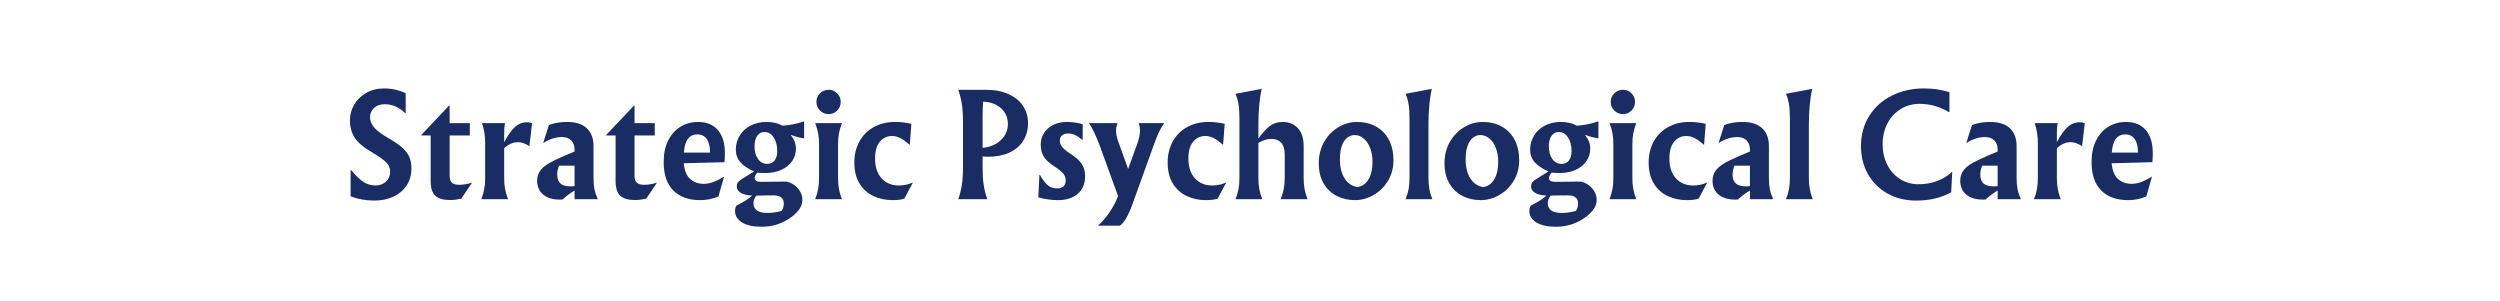 <svg xmlns="http://www.w3.org/2000/svg" xmlns:xlink="http://www.w3.org/1999/xlink" width="1080" zoomAndPan="magnify" viewBox="0 0 810 97.5" height="130" preserveAspectRatio="xMidYMid meet" version="1.0"><defs><g/></defs><g fill="#192c64" fill-opacity="1"><g transform="translate(111.179, 64.544)"><g><path d="M 10.172 0.438 C 7.316 0.438 4.734 -0.023 2.422 -0.953 L 2.422 -9.438 L 2.594 -9.438 C 4.156 -7.562 5.516 -6.258 6.672 -5.531 C 7.828 -4.812 9.098 -4.453 10.484 -4.453 C 11.836 -4.453 12.969 -4.867 13.875 -5.703 C 14.781 -6.547 15.234 -7.602 15.234 -8.875 C 15.234 -9.656 15.062 -10.348 14.719 -10.953 C 14.375 -11.555 13.758 -12.195 12.875 -12.875 C 12 -13.551 10.723 -14.383 9.047 -15.375 C 6.535 -16.844 4.766 -18.363 3.734 -19.938 C 2.711 -21.508 2.203 -23.395 2.203 -25.594 C 2.203 -27.375 2.656 -29.051 3.562 -30.625 C 4.477 -32.195 5.781 -33.469 7.469 -34.438 C 9.156 -35.406 11.082 -35.891 13.25 -35.891 C 15.758 -35.891 18.098 -35.367 20.266 -34.328 L 20.266 -27.922 L 20.141 -27.891 C 18.953 -28.953 17.836 -29.695 16.797 -30.125 C 15.754 -30.562 14.645 -30.781 13.469 -30.781 C 12.02 -30.781 10.863 -30.367 10 -29.547 C 9.133 -28.723 8.703 -27.734 8.703 -26.578 C 8.703 -25.43 9.133 -24.336 10 -23.297 C 10.863 -22.254 12.395 -21.098 14.594 -19.828 C 16.438 -18.766 17.891 -17.785 18.953 -16.891 C 20.023 -15.992 20.82 -14.992 21.344 -13.891 C 21.863 -12.797 22.125 -11.5 22.125 -10 C 22.125 -7.832 21.586 -5.961 20.516 -4.391 C 19.453 -2.816 18.02 -1.617 16.219 -0.797 C 14.414 0.023 12.398 0.438 10.172 0.438 Z M 10.172 0.438 "/></g></g></g><g fill="#192c64" fill-opacity="1"><g transform="translate(135.897, 64.544)"><g><path d="M 9.781 -24.641 L 16.328 -24.641 L 16.328 -20.656 L 9.781 -20.656 L 9.781 -7.625 C 9.781 -6.551 10.023 -5.789 10.516 -5.344 C 11.004 -4.895 11.801 -4.672 12.906 -4.672 C 14.176 -4.672 15.504 -4.891 16.891 -5.328 L 16.969 -5.234 L 13.547 -0.172 C 12.273 0.117 11.066 0.266 9.922 0.266 C 7.723 0.266 6.125 -0.207 5.125 -1.156 C 4.133 -2.113 3.641 -3.676 3.641 -5.844 L 3.641 -20.656 L 0.609 -20.656 L 0.609 -20.828 L 9.609 -30.344 L 9.781 -30.344 Z M 9.781 -24.641 "/></g></g></g><g fill="#192c64" fill-opacity="1"><g transform="translate(153.819, 64.544)"><g><path d="M 2.125 0 C 2.582 -1.188 2.906 -2.305 3.094 -3.359 C 3.281 -4.41 3.375 -5.598 3.375 -6.922 L 3.375 -17.969 C 3.375 -19.238 3.297 -20.379 3.141 -21.391 C 2.984 -22.398 2.719 -23.484 2.344 -24.641 L 9.781 -24.641 C 9.613 -23.648 9.531 -22.582 9.531 -21.438 L 9.531 -18.484 C 10.82 -20.879 12.023 -22.551 13.141 -23.5 C 14.254 -24.457 15.488 -24.938 16.844 -24.938 C 17.508 -24.938 18.086 -24.836 18.578 -24.641 L 17.703 -17.188 C 16.379 -18.051 15.156 -18.484 14.031 -18.484 C 12.438 -18.484 10.938 -17.836 9.531 -16.547 L 9.531 -6.922 C 9.531 -5.598 9.625 -4.41 9.812 -3.359 C 10 -2.305 10.32 -1.188 10.781 0 Z M 2.125 0 "/></g></g></g><g fill="#192c64" fill-opacity="1"><g transform="translate(173.3, 64.544)"><g><path d="M 10.438 -25.031 C 13.258 -25.031 15.391 -24.348 16.828 -22.984 C 18.273 -21.629 19 -19.695 19 -17.188 L 19 -6.922 C 19 -5.484 19.098 -4.258 19.297 -3.25 C 19.504 -2.238 19.867 -1.156 20.391 0 L 12.859 0 L 12.859 -2.812 C 11.555 -2.062 10.258 -1.094 8.969 0.094 C 8.82 0.113 8.531 0.125 8.094 0.125 C 5.781 0.125 3.973 -0.422 2.672 -1.516 C 1.379 -2.609 0.734 -4.109 0.734 -6.016 C 0.734 -7.398 1.172 -8.613 2.047 -9.656 C 2.93 -10.695 4.516 -11.75 6.797 -12.812 C 8.617 -13.676 10.641 -14.555 12.859 -15.453 L 12.859 -16.016 C 12.859 -17.348 12.488 -18.367 11.75 -19.078 C 11.02 -19.785 10.02 -20.141 8.75 -20.141 C 6.781 -20.141 4.801 -19.516 2.812 -18.266 L 2.734 -18.359 L 4.547 -24.031 C 6.242 -24.695 8.207 -25.031 10.438 -25.031 Z M 7.844 -10.875 C 7.438 -9.914 7.234 -8.945 7.234 -7.969 C 7.234 -6.664 7.586 -5.703 8.297 -5.078 C 9.004 -4.461 10.133 -4.156 11.688 -4.156 C 12.176 -4.156 12.566 -4.195 12.859 -4.281 L 12.859 -10.875 Z M 7.844 -10.875 "/></g></g></g><g fill="#192c64" fill-opacity="1"><g transform="translate(195.811, 64.544)"><g><path d="M 9.781 -24.641 L 16.328 -24.641 L 16.328 -20.656 L 9.781 -20.656 L 9.781 -7.625 C 9.781 -6.551 10.023 -5.789 10.516 -5.344 C 11.004 -4.895 11.801 -4.672 12.906 -4.672 C 14.176 -4.672 15.504 -4.891 16.891 -5.328 L 16.969 -5.234 L 13.547 -0.172 C 12.273 0.117 11.066 0.266 9.922 0.266 C 7.723 0.266 6.125 -0.207 5.125 -1.156 C 4.133 -2.113 3.641 -3.676 3.641 -5.844 L 3.641 -20.656 L 0.609 -20.656 L 0.609 -20.828 L 9.609 -30.344 L 9.781 -30.344 Z M 9.781 -24.641 "/></g></g></g><g fill="#192c64" fill-opacity="1"><g transform="translate(213.733, 64.544)"><g><path d="M 21.125 -15.031 C 21.125 -13.781 21.082 -12.77 21 -12 L 7.797 -11.641 C 8.023 -9.273 8.723 -7.57 9.891 -6.531 C 11.055 -5.5 12.52 -4.984 14.281 -4.984 C 15.238 -4.984 16.227 -5.16 17.25 -5.516 C 18.281 -5.879 19.441 -6.469 20.734 -7.281 L 20.828 -7.188 L 19.047 -0.906 C 17.234 -0.102 15.242 0.297 13.078 0.297 C 9.41 0.297 6.531 -0.738 4.438 -2.812 C 2.344 -4.895 1.297 -7.969 1.297 -12.031 C 1.297 -14.781 1.789 -17.129 2.781 -19.078 C 3.781 -21.023 5.117 -22.504 6.797 -23.516 C 8.473 -24.523 10.336 -25.031 12.391 -25.031 C 15.242 -25.031 17.41 -24.141 18.891 -22.359 C 20.379 -20.586 21.125 -18.145 21.125 -15.031 Z M 16.328 -15.109 C 16.328 -17.047 15.973 -18.508 15.266 -19.5 C 14.555 -20.5 13.523 -21 12.172 -21 C 10.922 -21 9.926 -20.535 9.188 -19.609 C 8.457 -18.691 8.008 -17.191 7.844 -15.109 Z M 16.328 -15.109 "/></g></g></g><g fill="#192c64" fill-opacity="1"><g transform="translate(236.763, 64.544)"><g><path d="M 23.766 -19.703 C 22.41 -19.898 20.953 -20.289 19.391 -20.875 C 20.547 -19.426 21.125 -17.953 21.125 -16.453 C 21.125 -14.922 20.707 -13.547 19.875 -12.328 C 19.039 -11.117 17.867 -10.176 16.359 -9.5 C 14.859 -8.82 13.129 -8.484 11.172 -8.484 C 10.242 -8.484 9.391 -8.523 8.609 -8.609 C 8.035 -8.004 7.75 -7.414 7.75 -6.844 C 7.75 -6.031 8.441 -5.625 9.828 -5.625 L 14.156 -5.672 C 15.051 -5.703 16.32 -5.719 17.969 -5.719 C 18.832 -5.57 19.664 -5.219 20.469 -4.656 C 21.281 -4.094 21.938 -3.391 22.438 -2.547 C 22.945 -1.711 23.203 -0.805 23.203 0.172 C 23.203 1.211 22.926 2.156 22.375 3 C 21.832 3.852 21.023 4.703 19.953 5.547 C 17.047 7.797 13.742 8.922 10.047 8.922 C 7.305 8.922 5.176 8.457 3.656 7.531 C 2.145 6.602 1.391 5.363 1.391 3.812 C 1.391 3.207 1.52 2.645 1.781 2.125 C 3.02 1.488 4.016 0.93 4.766 0.453 C 5.516 -0.023 6.25 -0.566 6.969 -1.172 C 5.32 -1.254 4.07 -1.555 3.219 -2.078 C 2.375 -2.598 1.953 -3.273 1.953 -4.109 C 1.953 -4.629 2.07 -5.066 2.312 -5.422 C 2.562 -5.785 3.02 -6.172 3.688 -6.578 L 7.578 -9 C 5.586 -9.863 4.098 -10.863 3.109 -12 C 2.129 -13.145 1.641 -14.484 1.641 -16.016 C 1.641 -17.66 2.051 -19.176 2.875 -20.562 C 3.695 -21.945 4.863 -23.035 6.375 -23.828 C 7.895 -24.629 9.625 -25.031 11.562 -25.031 C 13.582 -25.031 15.328 -24.625 16.797 -23.812 C 19.223 -23.988 21.547 -24.461 23.766 -25.234 Z M 11.859 -11.438 C 12.836 -11.438 13.613 -11.801 14.188 -12.531 C 14.77 -13.27 15.062 -14.301 15.062 -15.625 C 15.062 -17.383 14.676 -18.848 13.906 -20.016 C 13.145 -21.191 12.145 -21.781 10.906 -21.781 C 9.926 -21.781 9.145 -21.359 8.562 -20.516 C 7.988 -19.68 7.703 -18.57 7.703 -17.188 C 7.703 -15.457 8.082 -14.066 8.844 -13.016 C 9.613 -11.961 10.617 -11.438 11.859 -11.438 Z M 10.781 -1.219 C 10.145 -1.188 9.305 -1.172 8.266 -1.172 C 7.922 -0.648 7.68 -0.211 7.547 0.141 C 7.422 0.504 7.359 0.922 7.359 1.391 C 7.359 2.336 7.723 3.082 8.453 3.625 C 9.191 4.176 10.344 4.453 11.906 4.453 C 12.719 4.453 13.539 4.383 14.375 4.25 C 15.207 4.125 15.914 3.961 16.5 3.766 C 16.695 3.504 16.859 3.156 16.984 2.719 C 17.117 2.289 17.188 1.859 17.188 1.422 C 17.188 -0.359 16.062 -1.25 13.812 -1.25 Z M 10.781 -1.219 "/></g></g></g><g fill="#192c64" fill-opacity="1"><g transform="translate(262.001, 64.544)"><g><path d="M 6.5 -35.453 C 7.562 -35.453 8.473 -35.07 9.234 -34.312 C 10.004 -33.551 10.391 -32.617 10.391 -31.516 C 10.391 -30.422 10.004 -29.488 9.234 -28.719 C 8.473 -27.957 7.562 -27.578 6.5 -27.578 C 5.395 -27.578 4.453 -27.957 3.672 -28.719 C 2.898 -29.488 2.516 -30.422 2.516 -31.516 C 2.516 -32.617 2.898 -33.551 3.672 -34.312 C 4.453 -35.07 5.395 -35.453 6.5 -35.453 Z M 10.781 -24.641 C 10.32 -23.453 10 -22.336 9.812 -21.297 C 9.625 -20.266 9.531 -19.082 9.531 -17.75 L 9.531 -6.922 C 9.531 -5.598 9.625 -4.41 9.812 -3.359 C 10 -2.305 10.32 -1.188 10.781 0 L 2.125 0 C 2.582 -1.188 2.906 -2.305 3.094 -3.359 C 3.281 -4.41 3.375 -5.598 3.375 -6.922 L 3.375 -17.75 C 3.375 -19.082 3.281 -20.266 3.094 -21.297 C 2.906 -22.336 2.582 -23.453 2.125 -24.641 Z M 10.781 -24.641 "/></g></g></g><g fill="#192c64" fill-opacity="1"><g transform="translate(275.508, 64.544)"><g><path d="M 14.547 -25.031 C 16.305 -25.031 18.051 -24.828 19.781 -24.422 L 19.266 -17.703 L 19.141 -17.672 C 18.066 -18.648 17.082 -19.363 16.188 -19.812 C 15.289 -20.258 14.398 -20.484 13.516 -20.484 C 11.922 -20.484 10.602 -19.867 9.562 -18.641 C 8.531 -17.41 8.016 -15.582 8.016 -13.156 C 8.016 -10.445 8.719 -8.316 10.125 -6.766 C 11.539 -5.223 13.391 -4.453 15.672 -4.453 C 16.453 -4.453 17.188 -4.516 17.875 -4.641 C 18.57 -4.773 19.328 -5.02 20.141 -5.375 L 20.219 -5.281 L 17.484 -0.172 C 16.473 0.141 15.207 0.297 13.688 0.297 C 11.457 0.297 9.406 -0.133 7.531 -1 C 5.656 -1.863 4.145 -3.211 3 -5.047 C 1.863 -6.879 1.297 -9.164 1.297 -11.906 C 1.297 -14.383 1.828 -16.617 2.891 -18.609 C 3.961 -20.609 5.5 -22.176 7.5 -23.312 C 9.508 -24.457 11.859 -25.031 14.547 -25.031 Z M 14.547 -25.031 "/></g></g></g><g fill="#192c64" fill-opacity="1"><g transform="translate(296.763, 64.544)"><g/></g></g><g fill="#192c64" fill-opacity="1"><g transform="translate(307.975, 64.544)"><g><path d="M 11.391 -35.453 C 14.328 -35.453 16.828 -34.969 18.891 -34 C 20.961 -33.039 22.516 -31.75 23.547 -30.125 C 24.586 -28.508 25.109 -26.707 25.109 -24.719 C 25.109 -22.5 24.582 -20.555 23.531 -18.891 C 22.477 -17.234 20.977 -15.961 19.031 -15.078 C 17.082 -14.203 14.805 -13.766 12.203 -13.766 C 11.566 -13.766 10.961 -13.797 10.391 -13.859 L 10.391 -10.172 C 10.391 -8.035 10.504 -6.203 10.734 -4.672 C 10.961 -3.141 11.352 -1.582 11.906 0 L 2.516 0 C 3.055 -1.582 3.441 -3.141 3.672 -4.672 C 3.91 -6.203 4.031 -8.035 4.031 -10.172 L 4.031 -25.281 C 4.031 -27.414 3.91 -29.25 3.672 -30.781 C 3.441 -32.312 3.055 -33.867 2.516 -35.453 Z M 10.391 -16.625 C 12.898 -16.914 14.891 -17.773 16.359 -19.203 C 17.836 -20.629 18.578 -22.352 18.578 -24.375 C 18.578 -26.395 17.859 -28.078 16.422 -29.422 C 14.992 -30.766 13.039 -31.492 10.562 -31.609 C 10.445 -30.336 10.391 -28.781 10.391 -26.938 Z M 10.391 -16.625 "/></g></g></g><g fill="#192c64" fill-opacity="1"><g transform="translate(334.902, 64.544)"><g><path d="M 7.969 0.297 C 6.812 0.297 5.742 0.223 4.766 0.078 C 3.785 -0.055 2.703 -0.285 1.516 -0.609 L 1.859 -7.875 L 2.031 -7.875 C 2.988 -6.227 3.867 -5.086 4.672 -4.453 C 5.484 -3.816 6.469 -3.5 7.625 -3.5 C 8.52 -3.5 9.203 -3.723 9.672 -4.172 C 10.148 -4.617 10.391 -5.25 10.391 -6.062 C 10.391 -6.895 10.145 -7.617 9.656 -8.234 C 9.164 -8.859 8.172 -9.664 6.672 -10.656 C 5.055 -11.688 3.922 -12.742 3.266 -13.828 C 2.617 -14.91 2.297 -16.191 2.297 -17.672 C 2.297 -19.055 2.648 -20.312 3.359 -21.438 C 4.066 -22.562 5.062 -23.441 6.344 -24.078 C 7.625 -24.711 9.102 -25.031 10.781 -25.031 C 12.602 -25.031 14.305 -24.785 15.891 -24.297 L 15.891 -19.266 L 15.719 -19.266 C 14.82 -20.016 14.023 -20.539 13.328 -20.844 C 12.641 -21.145 11.922 -21.297 11.172 -21.297 C 10.305 -21.297 9.641 -21.086 9.172 -20.672 C 8.711 -20.254 8.484 -19.688 8.484 -18.969 C 8.484 -18.219 8.75 -17.516 9.281 -16.859 C 9.82 -16.211 10.738 -15.473 12.031 -14.641 C 13.676 -13.598 14.859 -12.523 15.578 -11.422 C 16.305 -10.328 16.672 -9.031 16.672 -7.531 C 16.672 -5.02 15.867 -3.086 14.266 -1.734 C 12.66 -0.379 10.562 0.297 7.969 0.297 Z M 7.969 0.297 "/></g></g></g><g fill="#192c64" fill-opacity="1"><g transform="translate(353.56, 64.544)"><g><path d="M 23.547 -24.641 L 23.547 -24.5 C 22.91 -23.602 22.336 -22.609 21.828 -21.516 C 21.328 -20.422 20.773 -19.02 20.172 -17.312 L 13.594 0.953 C 12.812 3.148 12.07 4.852 11.375 6.062 C 10.688 7.27 9.984 8.109 9.266 8.578 L 2.297 8.578 L 2.297 8.406 C 3.473 7.414 4.629 6.102 5.766 4.469 C 6.91 2.844 7.891 1.02 8.703 -1 L 2.641 -17.672 C 2.148 -18.961 1.602 -20.25 1 -21.531 C 0.395 -22.82 -0.164 -23.812 -0.688 -24.5 L -0.688 -24.641 L 8.531 -24.641 C 8.207 -23.91 8.047 -23.102 8.047 -22.219 C 8.047 -21.207 8.25 -20.125 8.656 -18.969 L 11.953 -9.781 L 15.062 -18.406 C 15.551 -19.789 15.797 -21.102 15.797 -22.344 C 15.797 -23.094 15.664 -23.859 15.406 -24.641 Z M 23.547 -24.641 "/></g></g></g><g fill="#192c64" fill-opacity="1"><g transform="translate(377.023, 64.544)"><g><path d="M 14.547 -25.031 C 16.305 -25.031 18.051 -24.828 19.781 -24.422 L 19.266 -17.703 L 19.141 -17.672 C 18.066 -18.648 17.082 -19.363 16.188 -19.812 C 15.289 -20.258 14.398 -20.484 13.516 -20.484 C 11.922 -20.484 10.602 -19.867 9.562 -18.641 C 8.531 -17.41 8.016 -15.582 8.016 -13.156 C 8.016 -10.445 8.719 -8.316 10.125 -6.766 C 11.539 -5.223 13.391 -4.453 15.672 -4.453 C 16.453 -4.453 17.188 -4.516 17.875 -4.641 C 18.57 -4.773 19.328 -5.02 20.141 -5.375 L 20.219 -5.281 L 17.484 -0.172 C 16.473 0.141 15.207 0.297 13.688 0.297 C 11.457 0.297 9.406 -0.133 7.531 -1 C 5.656 -1.863 4.145 -3.211 3 -5.047 C 1.863 -6.879 1.297 -9.164 1.297 -11.906 C 1.297 -14.383 1.828 -16.617 2.891 -18.609 C 3.961 -20.609 5.5 -22.176 7.5 -23.312 C 9.508 -24.457 11.859 -25.031 14.547 -25.031 Z M 14.547 -25.031 "/></g></g></g><g fill="#192c64" fill-opacity="1"><g transform="translate(398.278, 64.544)"><g><path d="M 2.031 0 C 2.5 -1.188 2.828 -2.305 3.016 -3.359 C 3.203 -4.41 3.297 -5.598 3.297 -6.922 L 3.297 -26.234 C 3.297 -28.172 3.191 -29.719 2.984 -30.875 C 2.785 -32.031 2.469 -33.125 2.031 -34.156 L 10.516 -35.766 C 10.203 -34.461 9.941 -32.781 9.734 -30.719 C 9.535 -28.656 9.438 -26.484 9.438 -24.203 L 9.438 -19.703 C 11 -21.773 12.328 -23.18 13.422 -23.922 C 14.516 -24.66 15.828 -25.031 17.359 -25.031 C 19.348 -25.031 20.969 -24.363 22.219 -23.031 C 23.477 -21.707 24.109 -19.734 24.109 -17.109 L 24.109 -6.922 C 24.109 -5.598 24.203 -4.41 24.391 -3.359 C 24.578 -2.305 24.906 -1.188 25.375 0 L 16.672 0 C 17.129 -1.188 17.457 -2.297 17.656 -3.328 C 17.863 -4.367 17.969 -5.566 17.969 -6.922 L 17.969 -14.5 C 17.969 -16.207 17.594 -17.473 16.844 -18.297 C 16.094 -19.117 15.039 -19.531 13.688 -19.531 C 12.957 -19.531 12.258 -19.426 11.594 -19.219 C 10.938 -19.02 10.219 -18.691 9.438 -18.234 L 9.438 -6.922 C 9.438 -5.598 9.531 -4.41 9.719 -3.359 C 9.906 -2.305 10.227 -1.188 10.688 0 Z M 2.031 0 "/></g></g></g><g fill="#192c64" fill-opacity="1"><g transform="translate(425.984, 64.544)"><g><path d="M 13.641 -25.031 C 16.004 -25.031 18.082 -24.531 19.875 -23.531 C 21.664 -22.531 23.051 -21.094 24.031 -19.219 C 25.008 -17.344 25.5 -15.125 25.5 -12.562 C 25.5 -10.164 24.914 -7.984 23.75 -6.016 C 22.582 -4.055 21.035 -2.516 19.109 -1.391 C 17.191 -0.266 15.148 0.297 12.984 0.297 C 10.91 0.297 8.984 -0.141 7.203 -1.016 C 5.43 -1.898 4.004 -3.242 2.922 -5.047 C 1.836 -6.848 1.297 -9.047 1.297 -11.641 C 1.297 -14.242 1.879 -16.562 3.047 -18.594 C 4.223 -20.625 5.758 -22.203 7.656 -23.328 C 9.562 -24.461 11.555 -25.031 13.641 -25.031 Z M 12.953 -20.781 C 11.535 -20.781 10.379 -20.102 9.484 -18.75 C 8.586 -17.395 8.141 -15.461 8.141 -12.953 C 8.141 -10.348 8.664 -8.25 9.719 -6.656 C 10.77 -5.07 12.16 -4.164 13.891 -3.938 C 15.367 -4.164 16.539 -4.992 17.406 -6.422 C 18.27 -7.859 18.703 -9.758 18.703 -12.125 C 18.703 -13.77 18.445 -15.254 17.938 -16.578 C 17.438 -17.91 16.742 -18.941 15.859 -19.672 C 14.984 -20.41 14.016 -20.781 12.953 -20.781 Z M 12.953 -20.781 "/></g></g></g><g fill="#192c64" fill-opacity="1"><g transform="translate(453.386, 64.544)"><g><path d="M 2.031 0 C 2.5 -1.188 2.828 -2.305 3.016 -3.359 C 3.203 -4.41 3.297 -5.598 3.297 -6.922 L 3.297 -26.234 C 3.297 -28.172 3.191 -29.719 2.984 -30.875 C 2.785 -32.031 2.469 -33.125 2.031 -34.156 L 10.516 -35.766 C 10.203 -34.461 9.941 -32.781 9.734 -30.719 C 9.535 -28.656 9.438 -26.484 9.438 -24.203 L 9.438 -6.922 C 9.438 -5.598 9.531 -4.41 9.719 -3.359 C 9.906 -2.305 10.227 -1.188 10.688 0 Z M 2.031 0 "/></g></g></g><g fill="#192c64" fill-opacity="1"><g transform="translate(466.72, 64.544)"><g><path d="M 13.641 -25.031 C 16.004 -25.031 18.082 -24.531 19.875 -23.531 C 21.664 -22.531 23.051 -21.094 24.031 -19.219 C 25.008 -17.344 25.5 -15.125 25.5 -12.562 C 25.5 -10.164 24.914 -7.984 23.75 -6.016 C 22.582 -4.055 21.035 -2.516 19.109 -1.391 C 17.191 -0.266 15.148 0.297 12.984 0.297 C 10.91 0.297 8.984 -0.141 7.203 -1.016 C 5.43 -1.898 4.004 -3.242 2.922 -5.047 C 1.836 -6.848 1.297 -9.047 1.297 -11.641 C 1.297 -14.242 1.879 -16.562 3.047 -18.594 C 4.223 -20.625 5.758 -22.203 7.656 -23.328 C 9.562 -24.461 11.555 -25.031 13.641 -25.031 Z M 12.953 -20.781 C 11.535 -20.781 10.379 -20.102 9.484 -18.75 C 8.586 -17.395 8.141 -15.461 8.141 -12.953 C 8.141 -10.348 8.664 -8.25 9.719 -6.656 C 10.77 -5.07 12.16 -4.164 13.891 -3.938 C 15.367 -4.164 16.539 -4.992 17.406 -6.422 C 18.27 -7.859 18.703 -9.758 18.703 -12.125 C 18.703 -13.77 18.445 -15.254 17.938 -16.578 C 17.438 -17.91 16.742 -18.941 15.859 -19.672 C 14.984 -20.41 14.016 -20.781 12.953 -20.781 Z M 12.953 -20.781 "/></g></g></g><g fill="#192c64" fill-opacity="1"><g transform="translate(494.122, 64.544)"><g><path d="M 23.766 -19.703 C 22.41 -19.898 20.953 -20.289 19.391 -20.875 C 20.547 -19.426 21.125 -17.953 21.125 -16.453 C 21.125 -14.922 20.707 -13.547 19.875 -12.328 C 19.039 -11.117 17.867 -10.176 16.359 -9.5 C 14.859 -8.82 13.129 -8.484 11.172 -8.484 C 10.242 -8.484 9.391 -8.523 8.609 -8.609 C 8.035 -8.004 7.75 -7.414 7.75 -6.844 C 7.75 -6.031 8.441 -5.625 9.828 -5.625 L 14.156 -5.672 C 15.051 -5.703 16.32 -5.719 17.969 -5.719 C 18.832 -5.57 19.664 -5.219 20.469 -4.656 C 21.281 -4.094 21.938 -3.391 22.438 -2.547 C 22.945 -1.711 23.203 -0.805 23.203 0.172 C 23.203 1.211 22.926 2.156 22.375 3 C 21.832 3.852 21.023 4.703 19.953 5.547 C 17.047 7.797 13.742 8.922 10.047 8.922 C 7.305 8.922 5.176 8.457 3.656 7.531 C 2.145 6.602 1.391 5.363 1.391 3.812 C 1.391 3.207 1.52 2.645 1.781 2.125 C 3.02 1.488 4.016 0.93 4.766 0.453 C 5.516 -0.023 6.25 -0.566 6.969 -1.172 C 5.32 -1.254 4.07 -1.555 3.219 -2.078 C 2.375 -2.598 1.953 -3.273 1.953 -4.109 C 1.953 -4.629 2.07 -5.066 2.312 -5.422 C 2.562 -5.785 3.02 -6.172 3.688 -6.578 L 7.578 -9 C 5.586 -9.863 4.098 -10.863 3.109 -12 C 2.129 -13.145 1.641 -14.484 1.641 -16.016 C 1.641 -17.66 2.051 -19.176 2.875 -20.562 C 3.695 -21.945 4.863 -23.035 6.375 -23.828 C 7.895 -24.629 9.625 -25.031 11.562 -25.031 C 13.582 -25.031 15.328 -24.625 16.797 -23.812 C 19.223 -23.988 21.547 -24.461 23.766 -25.234 Z M 11.859 -11.438 C 12.836 -11.438 13.613 -11.801 14.188 -12.531 C 14.77 -13.27 15.062 -14.301 15.062 -15.625 C 15.062 -17.383 14.676 -18.848 13.906 -20.016 C 13.145 -21.191 12.145 -21.781 10.906 -21.781 C 9.926 -21.781 9.145 -21.359 8.562 -20.516 C 7.988 -19.68 7.703 -18.57 7.703 -17.188 C 7.703 -15.457 8.082 -14.066 8.844 -13.016 C 9.613 -11.961 10.617 -11.438 11.859 -11.438 Z M 10.781 -1.219 C 10.145 -1.188 9.305 -1.172 8.266 -1.172 C 7.922 -0.648 7.68 -0.211 7.547 0.141 C 7.422 0.504 7.359 0.922 7.359 1.391 C 7.359 2.336 7.723 3.082 8.453 3.625 C 9.191 4.176 10.344 4.453 11.906 4.453 C 12.719 4.453 13.539 4.383 14.375 4.25 C 15.207 4.125 15.914 3.961 16.5 3.766 C 16.695 3.504 16.859 3.156 16.984 2.719 C 17.117 2.289 17.188 1.859 17.188 1.422 C 17.188 -0.359 16.062 -1.25 13.812 -1.25 Z M 10.781 -1.219 "/></g></g></g><g fill="#192c64" fill-opacity="1"><g transform="translate(519.36, 64.544)"><g><path d="M 6.5 -35.453 C 7.562 -35.453 8.473 -35.07 9.234 -34.312 C 10.004 -33.551 10.391 -32.617 10.391 -31.516 C 10.391 -30.422 10.004 -29.488 9.234 -28.719 C 8.473 -27.957 7.562 -27.578 6.5 -27.578 C 5.395 -27.578 4.453 -27.957 3.672 -28.719 C 2.898 -29.488 2.516 -30.422 2.516 -31.516 C 2.516 -32.617 2.898 -33.551 3.672 -34.312 C 4.453 -35.07 5.395 -35.453 6.5 -35.453 Z M 10.781 -24.641 C 10.32 -23.453 10 -22.336 9.812 -21.297 C 9.625 -20.266 9.531 -19.082 9.531 -17.75 L 9.531 -6.922 C 9.531 -5.598 9.625 -4.41 9.812 -3.359 C 10 -2.305 10.32 -1.188 10.781 0 L 2.125 0 C 2.582 -1.188 2.906 -2.305 3.094 -3.359 C 3.281 -4.41 3.375 -5.598 3.375 -6.922 L 3.375 -17.75 C 3.375 -19.082 3.281 -20.266 3.094 -21.297 C 2.906 -22.336 2.582 -23.453 2.125 -24.641 Z M 10.781 -24.641 "/></g></g></g><g fill="#192c64" fill-opacity="1"><g transform="translate(532.867, 64.544)"><g><path d="M 14.547 -25.031 C 16.305 -25.031 18.051 -24.828 19.781 -24.422 L 19.266 -17.703 L 19.141 -17.672 C 18.066 -18.648 17.082 -19.363 16.188 -19.812 C 15.289 -20.258 14.398 -20.484 13.516 -20.484 C 11.922 -20.484 10.602 -19.867 9.562 -18.641 C 8.531 -17.41 8.016 -15.582 8.016 -13.156 C 8.016 -10.445 8.719 -8.316 10.125 -6.766 C 11.539 -5.223 13.391 -4.453 15.672 -4.453 C 16.453 -4.453 17.188 -4.516 17.875 -4.641 C 18.57 -4.773 19.328 -5.02 20.141 -5.375 L 20.219 -5.281 L 17.484 -0.172 C 16.473 0.141 15.207 0.297 13.688 0.297 C 11.457 0.297 9.406 -0.133 7.531 -1 C 5.656 -1.863 4.145 -3.211 3 -5.047 C 1.863 -6.879 1.297 -9.164 1.297 -11.906 C 1.297 -14.383 1.828 -16.617 2.891 -18.609 C 3.961 -20.609 5.5 -22.176 7.5 -23.312 C 9.508 -24.457 11.859 -25.031 14.547 -25.031 Z M 14.547 -25.031 "/></g></g></g><g fill="#192c64" fill-opacity="1"><g transform="translate(554.122, 64.544)"><g><path d="M 10.438 -25.031 C 13.258 -25.031 15.391 -24.348 16.828 -22.984 C 18.273 -21.629 19 -19.695 19 -17.188 L 19 -6.922 C 19 -5.484 19.098 -4.258 19.297 -3.25 C 19.504 -2.238 19.867 -1.156 20.391 0 L 12.859 0 L 12.859 -2.812 C 11.555 -2.062 10.258 -1.094 8.969 0.094 C 8.82 0.113 8.531 0.125 8.094 0.125 C 5.781 0.125 3.973 -0.422 2.672 -1.516 C 1.379 -2.609 0.734 -4.109 0.734 -6.016 C 0.734 -7.398 1.172 -8.613 2.047 -9.656 C 2.93 -10.695 4.516 -11.75 6.797 -12.812 C 8.617 -13.676 10.641 -14.555 12.859 -15.453 L 12.859 -16.016 C 12.859 -17.348 12.488 -18.367 11.75 -19.078 C 11.02 -19.785 10.02 -20.141 8.75 -20.141 C 6.781 -20.141 4.801 -19.516 2.812 -18.266 L 2.734 -18.359 L 4.547 -24.031 C 6.242 -24.695 8.207 -25.031 10.438 -25.031 Z M 7.844 -10.875 C 7.438 -9.914 7.234 -8.945 7.234 -7.969 C 7.234 -6.664 7.586 -5.703 8.297 -5.078 C 9.004 -4.461 10.133 -4.156 11.688 -4.156 C 12.176 -4.156 12.566 -4.195 12.859 -4.281 L 12.859 -10.875 Z M 7.844 -10.875 "/></g></g></g><g fill="#192c64" fill-opacity="1"><g transform="translate(576.633, 64.544)"><g><path d="M 2.031 0 C 2.5 -1.188 2.828 -2.305 3.016 -3.359 C 3.203 -4.41 3.297 -5.598 3.297 -6.922 L 3.297 -26.234 C 3.297 -28.172 3.191 -29.719 2.984 -30.875 C 2.785 -32.031 2.469 -33.125 2.031 -34.156 L 10.516 -35.766 C 10.203 -34.461 9.941 -32.781 9.734 -30.719 C 9.535 -28.656 9.438 -26.484 9.438 -24.203 L 9.438 -6.922 C 9.438 -5.598 9.531 -4.41 9.719 -3.359 C 9.906 -2.305 10.227 -1.188 10.688 0 Z M 2.031 0 "/></g></g></g><g fill="#192c64" fill-opacity="1"><g transform="translate(589.966, 64.544)"><g/></g></g><g fill="#192c64" fill-opacity="1"><g transform="translate(601.179, 64.544)"><g><path d="M 19.703 0.438 C 16.18 0.438 13.062 -0.328 10.344 -1.859 C 7.633 -3.391 5.531 -5.488 4.031 -8.156 C 2.531 -10.832 1.781 -13.828 1.781 -17.141 C 1.781 -20.898 2.68 -24.195 4.484 -27.031 C 6.285 -29.875 8.738 -32.062 11.844 -33.594 C 14.945 -35.125 18.375 -35.891 22.125 -35.891 C 23.656 -35.891 25.066 -35.797 26.359 -35.609 C 27.66 -35.422 29.02 -35.113 30.438 -34.688 L 30.438 -28.234 L 30.312 -28.188 C 29.008 -29.02 27.52 -29.68 25.844 -30.172 C 24.176 -30.66 22.504 -30.906 20.828 -30.906 C 18.547 -30.906 16.488 -30.344 14.656 -29.219 C 12.82 -28.094 11.383 -26.535 10.344 -24.547 C 9.312 -22.555 8.797 -20.305 8.797 -17.797 C 8.797 -15.367 9.289 -13.164 10.281 -11.188 C 11.281 -9.207 12.664 -7.656 14.438 -6.531 C 16.219 -5.406 18.203 -4.844 20.391 -4.844 C 22.586 -4.844 24.629 -5.203 26.516 -5.922 C 28.41 -6.648 29.977 -7.617 31.219 -8.828 L 31.344 -8.797 L 31 -2.25 C 27.82 -0.457 24.055 0.438 19.703 0.438 Z M 19.703 0.438 "/></g></g></g><g fill="#192c64" fill-opacity="1"><g transform="translate(634.382, 64.544)"><g><path d="M 10.438 -25.031 C 13.258 -25.031 15.391 -24.348 16.828 -22.984 C 18.273 -21.629 19 -19.695 19 -17.188 L 19 -6.922 C 19 -5.484 19.098 -4.258 19.297 -3.25 C 19.504 -2.238 19.867 -1.156 20.391 0 L 12.859 0 L 12.859 -2.812 C 11.555 -2.062 10.258 -1.094 8.969 0.094 C 8.82 0.113 8.531 0.125 8.094 0.125 C 5.781 0.125 3.973 -0.422 2.672 -1.516 C 1.379 -2.609 0.734 -4.109 0.734 -6.016 C 0.734 -7.398 1.172 -8.613 2.047 -9.656 C 2.93 -10.695 4.516 -11.75 6.797 -12.812 C 8.617 -13.676 10.641 -14.555 12.859 -15.453 L 12.859 -16.016 C 12.859 -17.348 12.488 -18.367 11.75 -19.078 C 11.02 -19.785 10.02 -20.141 8.75 -20.141 C 6.781 -20.141 4.801 -19.516 2.812 -18.266 L 2.734 -18.359 L 4.547 -24.031 C 6.242 -24.695 8.207 -25.031 10.438 -25.031 Z M 7.844 -10.875 C 7.438 -9.914 7.234 -8.945 7.234 -7.969 C 7.234 -6.664 7.586 -5.703 8.297 -5.078 C 9.004 -4.461 10.133 -4.156 11.688 -4.156 C 12.176 -4.156 12.566 -4.195 12.859 -4.281 L 12.859 -10.875 Z M 7.844 -10.875 "/></g></g></g><g fill="#192c64" fill-opacity="1"><g transform="translate(656.893, 64.544)"><g><path d="M 2.125 0 C 2.582 -1.188 2.906 -2.305 3.094 -3.359 C 3.281 -4.41 3.375 -5.598 3.375 -6.922 L 3.375 -17.969 C 3.375 -19.238 3.297 -20.379 3.141 -21.391 C 2.984 -22.398 2.719 -23.484 2.344 -24.641 L 9.781 -24.641 C 9.613 -23.648 9.531 -22.582 9.531 -21.438 L 9.531 -18.484 C 10.82 -20.879 12.023 -22.551 13.141 -23.5 C 14.254 -24.457 15.488 -24.938 16.844 -24.938 C 17.508 -24.938 18.086 -24.836 18.578 -24.641 L 17.703 -17.188 C 16.379 -18.051 15.156 -18.484 14.031 -18.484 C 12.438 -18.484 10.938 -17.836 9.531 -16.547 L 9.531 -6.922 C 9.531 -5.598 9.625 -4.41 9.812 -3.359 C 10 -2.305 10.32 -1.188 10.781 0 Z M 2.125 0 "/></g></g></g><g fill="#192c64" fill-opacity="1"><g transform="translate(676.373, 64.544)"><g><path d="M 21.125 -15.031 C 21.125 -13.781 21.082 -12.77 21 -12 L 7.797 -11.641 C 8.023 -9.273 8.723 -7.57 9.891 -6.531 C 11.055 -5.5 12.52 -4.984 14.281 -4.984 C 15.238 -4.984 16.227 -5.16 17.25 -5.516 C 18.281 -5.879 19.441 -6.469 20.734 -7.281 L 20.828 -7.188 L 19.047 -0.906 C 17.234 -0.102 15.242 0.297 13.078 0.297 C 9.41 0.297 6.531 -0.738 4.438 -2.812 C 2.344 -4.895 1.297 -7.969 1.297 -12.031 C 1.297 -14.781 1.789 -17.129 2.781 -19.078 C 3.781 -21.023 5.117 -22.504 6.797 -23.516 C 8.473 -24.523 10.336 -25.031 12.391 -25.031 C 15.242 -25.031 17.41 -24.141 18.891 -22.359 C 20.379 -20.586 21.125 -18.145 21.125 -15.031 Z M 16.328 -15.109 C 16.328 -17.047 15.973 -18.508 15.266 -19.5 C 14.555 -20.5 13.523 -21 12.172 -21 C 10.922 -21 9.926 -20.535 9.188 -19.609 C 8.457 -18.691 8.008 -17.191 7.844 -15.109 Z M 16.328 -15.109 "/></g></g></g></svg>